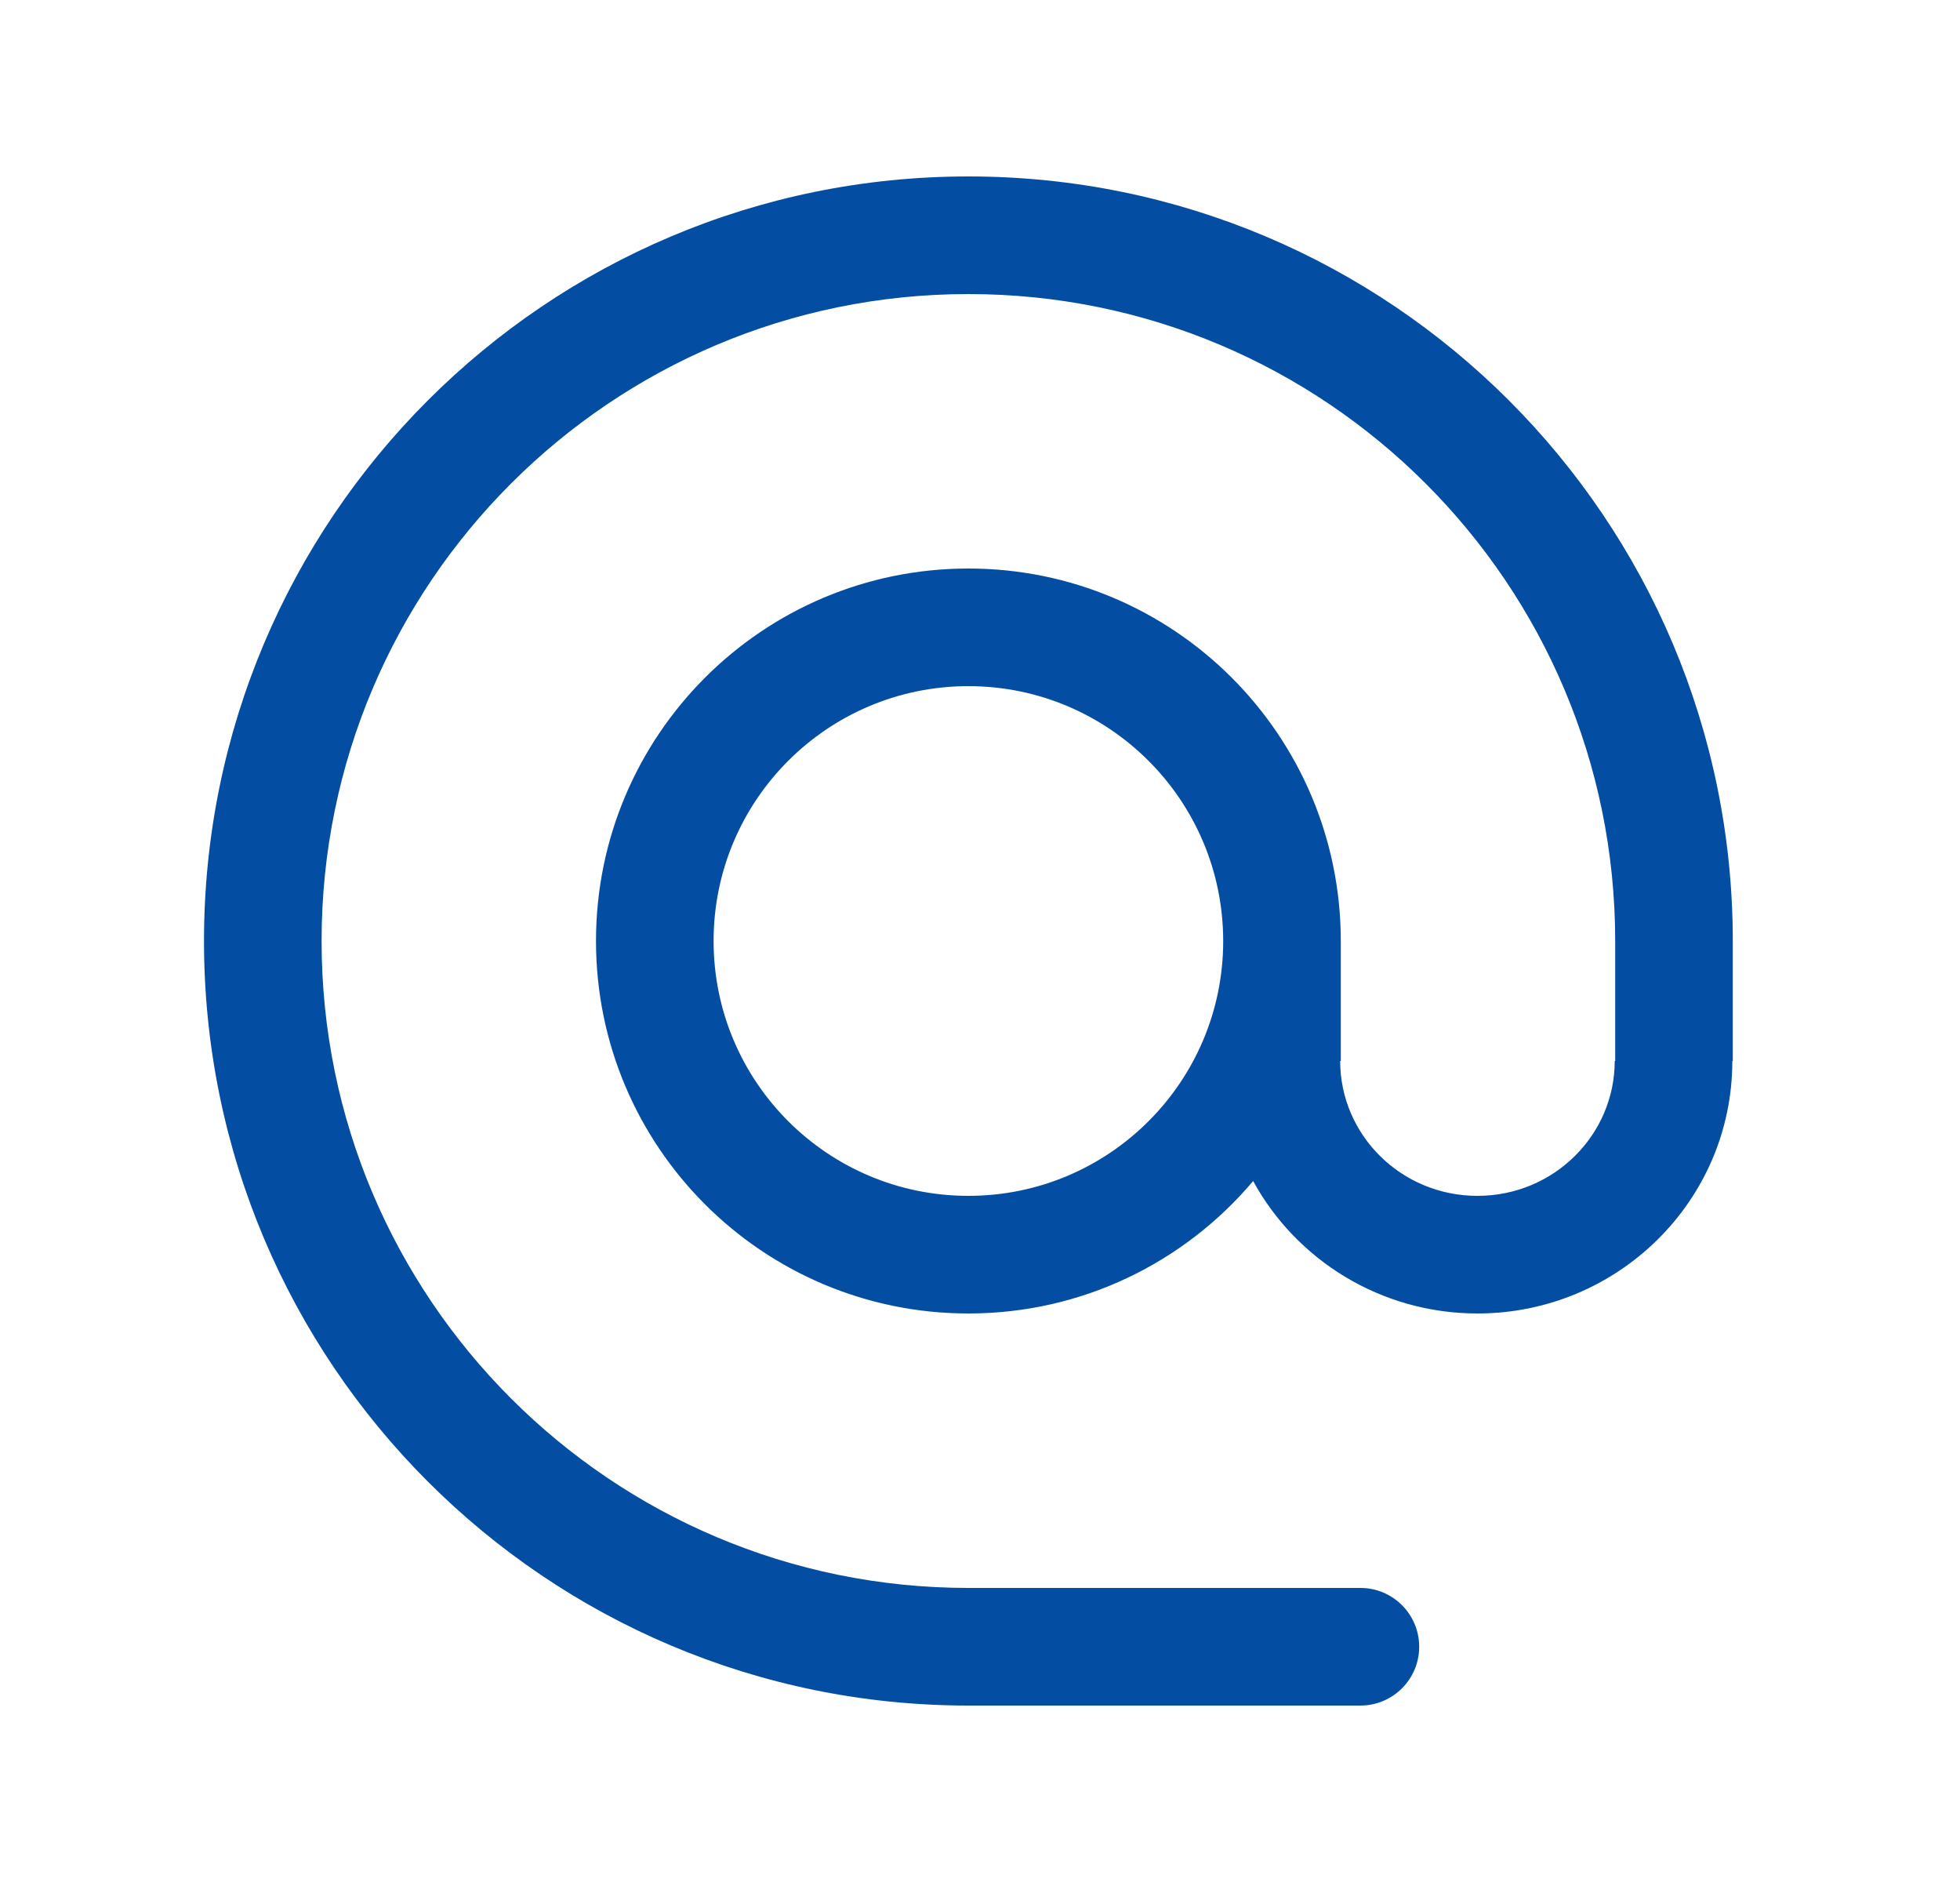 <svg width="25" height="24" viewBox="0 0 25 24" fill="none" xmlns="http://www.w3.org/2000/svg">
<path fill-rule="evenodd" clip-rule="evenodd" d="M4.102 12C4.102 7.444 7.795 3.75 12.352 3.75C16.908 3.75 20.601 7.444 20.602 12V12V13.278V13.483V13.521V13.528V13.53V13.53V13.53V13.53V13.53V13.53V13.53V13.53V13.53H20.596C20.596 14.471 19.821 15.25 18.845 15.25C17.869 15.25 17.094 14.471 17.094 13.53H17.102V13.53V13.53V13.53V13.53V13.53V13.53V13.53V13.53V13.528V13.521V13.483V13.278V12V12C17.101 9.377 14.975 7.25 12.352 7.25C9.728 7.25 7.602 9.377 7.602 12C7.602 14.623 9.728 16.75 12.352 16.75C13.809 16.75 15.112 16.094 15.984 15.061C16.535 16.069 17.613 16.75 18.845 16.75C20.631 16.75 22.096 15.317 22.096 13.53H22.102V13.53V13.53V13.53V13.53V13.53V13.53V13.53V13.528V13.521V13.483V13.278V12V12C22.101 6.615 17.736 2.25 12.352 2.25C6.967 2.25 2.602 6.615 2.602 12C2.602 17.385 6.967 21.75 12.352 21.75C12.352 21.75 12.352 21.75 12.352 21.75H12.352H12.352H12.352H12.353H12.353H12.354H12.354H12.355H12.356H12.357H12.357H12.358H12.36H12.361H12.362H12.363H12.365H12.366H12.368H12.37H12.371H12.373H12.375H12.377H12.379H12.381H12.383H12.386H12.388H12.39H12.393H12.443H12.446H12.45H12.454H12.458H12.462H12.466H12.47H12.474H12.479H12.483H12.487H12.492H12.496H12.501H12.506H12.51H12.941H14.339H17.352C17.766 21.75 18.102 21.414 18.102 21C18.102 20.586 17.766 20.25 17.352 20.25H14.339H12.941H12.51H12.506H12.501H12.496H12.492H12.487H12.483H12.479H12.474H12.47H12.466H12.462H12.458H12.454H12.45H12.446H12.443H12.393H12.39H12.388H12.386H12.383H12.381H12.379H12.377H12.375H12.373H12.371H12.37H12.368H12.366H12.365H12.363H12.362H12.361H12.36H12.358H12.357H12.357H12.356H12.355H12.354H12.354H12.353H12.353H12.352H12.352H12.352H12.352C12.352 20.25 12.352 20.25 12.352 20.25C7.795 20.25 4.102 16.556 4.102 12ZM15.602 12V12C15.602 13.795 14.146 15.25 12.352 15.25C10.557 15.25 9.102 13.795 9.102 12C9.102 10.205 10.557 8.75 12.352 8.75C14.146 8.75 15.601 10.205 15.602 12Z" fill="#034EA2"/>
</svg>
